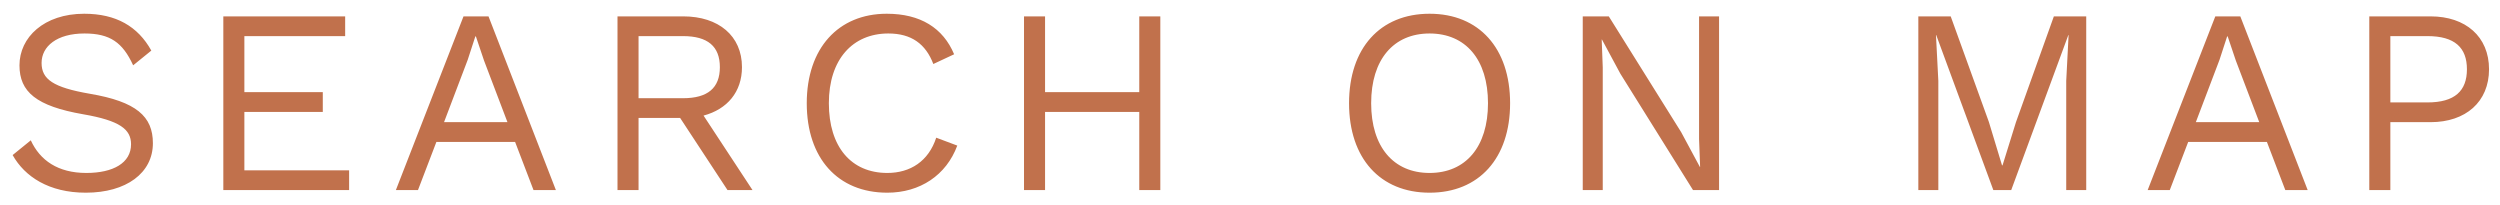 <svg width="171" height="14" viewBox="0 0 171 14" fill="none" xmlns="http://www.w3.org/2000/svg">
<path d="M5.76 0.94C3.006 0.94 1.332 2.56 1.332 4.468C1.332 6.286 2.484 7.258 5.688 7.816C8.19 8.248 8.964 8.842 8.964 9.868C8.964 11.146 7.74 11.83 5.904 11.83C3.96 11.83 2.736 10.966 2.106 9.598L0.864 10.606C1.692 12.082 3.348 13.18 5.868 13.18C8.64 13.18 10.458 11.83 10.458 9.796C10.458 7.96 9.324 6.952 6.138 6.412C3.636 5.98 2.844 5.422 2.844 4.306C2.844 3.172 3.888 2.29 5.778 2.29C7.524 2.29 8.388 2.902 9.108 4.468L10.35 3.46C9.432 1.804 7.938 0.94 5.76 0.94ZM16.715 11.65V7.654H22.079V6.304H16.715V2.47H23.609V1.12H15.275V13H23.879V11.65H16.715ZM36.492 13H38.022L33.414 1.12H31.704L27.078 13H28.59L29.85 9.706H35.232L36.492 13ZM30.372 8.356L31.992 4.09L32.514 2.488H32.55L33.108 4.144L34.71 8.356H30.372ZM49.761 13H51.471L48.123 7.906C49.743 7.474 50.751 6.286 50.751 4.594C50.751 2.452 49.149 1.12 46.737 1.12H42.237V13H43.677V8.068H46.521L49.761 13ZM43.677 2.47H46.719C48.411 2.47 49.239 3.172 49.239 4.594C49.239 6.016 48.411 6.718 46.719 6.718H43.677V2.47ZM65.478 9.958L64.038 9.418C63.516 11.02 62.274 11.83 60.69 11.83C58.224 11.83 56.694 10.048 56.694 7.06C56.694 4.054 58.332 2.29 60.762 2.29C62.346 2.29 63.318 3.01 63.84 4.378L65.262 3.712C64.506 1.912 62.958 0.94 60.654 0.94C57.342 0.94 55.182 3.298 55.182 7.06C55.182 10.822 57.306 13.18 60.69 13.18C62.922 13.18 64.722 11.992 65.478 9.958ZM77.926 1.12V6.304H71.482V1.12H70.042V13H71.482V7.654H77.926V13H79.366V1.12H77.926ZM97.783 0.94C94.399 0.94 92.275 3.298 92.275 7.06C92.275 10.822 94.399 13.18 97.783 13.18C101.167 13.18 103.291 10.822 103.291 7.06C103.291 3.298 101.167 0.94 97.783 0.94ZM97.783 2.29C100.249 2.29 101.779 4.072 101.779 7.06C101.779 10.048 100.249 11.83 97.783 11.83C95.317 11.83 93.787 10.048 93.787 7.06C93.787 4.072 95.317 2.29 97.783 2.29ZM117.584 1.12H116.216V9.508L116.288 11.416H116.27L114.992 9.04L110.042 1.12H108.26V13H109.628V4.612L109.556 2.704H109.574L110.834 5.044L115.802 13H117.584V1.12ZM142.698 1.12H140.484L137.892 8.356L136.974 11.308H136.938L136.038 8.338L133.428 1.12H131.214V13H132.582V5.53L132.42 2.398H132.438L136.344 13H137.568L141.474 2.398H141.492L141.33 5.53V13H142.698V1.12ZM156.315 13H157.845L153.237 1.12H151.527L146.901 13H148.413L149.673 9.706H155.055L156.315 13ZM150.195 8.356L151.815 4.09L152.337 2.488H152.373L152.931 4.144L154.533 8.356H150.195ZM166.254 1.12H162.06V13H163.5V8.356H166.254C168.648 8.356 170.25 6.97 170.25 4.738C170.25 2.506 168.648 1.12 166.254 1.12ZM166.038 7.006H163.5V2.47H166.038C167.91 2.47 168.738 3.262 168.738 4.738C168.738 6.214 167.91 7.006 166.038 7.006Z" fill="#C1714C"/>
</svg>
